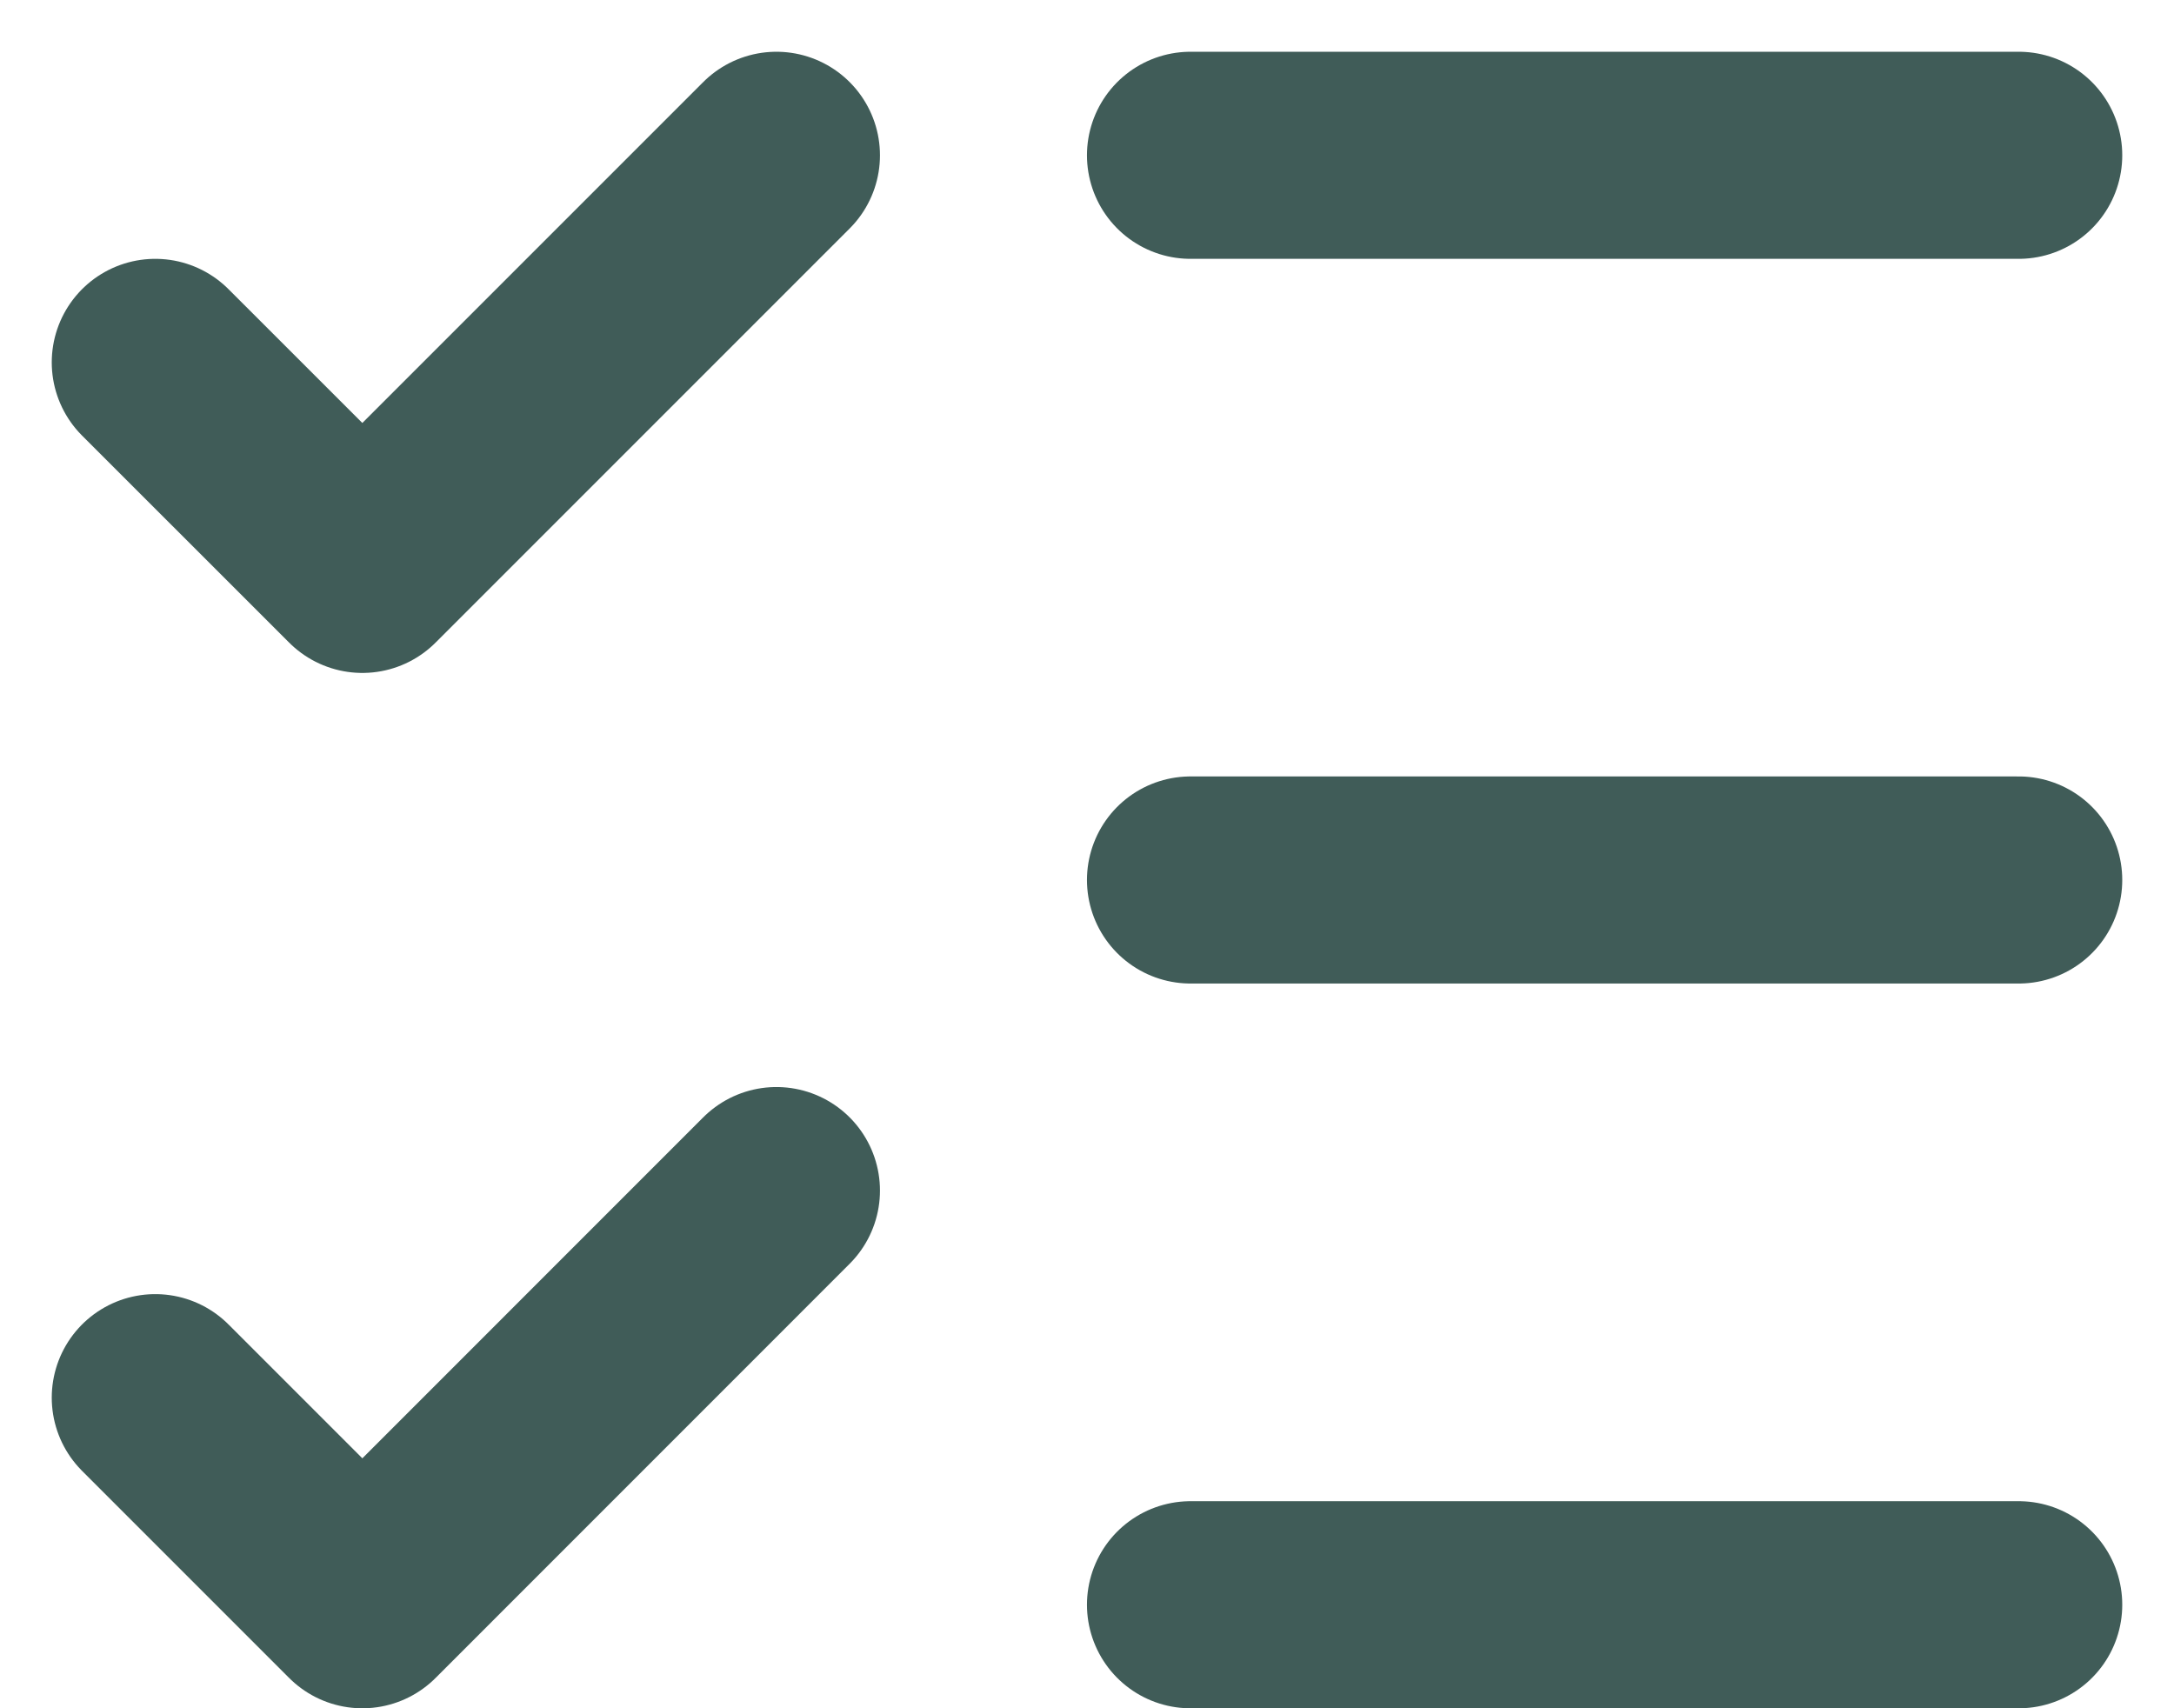 <?xml version="1.0" encoding="utf-8"?>
<svg xmlns="http://www.w3.org/2000/svg" fill="none" height="100%" overflow="visible" preserveAspectRatio="none" style="display: block;" viewBox="0 0 28 22" width="100%">
<path d="M15.333 2H26M15.333 11.333H26M15.333 20.667H26M2 18L4.667 20.667L10 15.333M2 4.667L4.667 7.333L10 2" id="Vector" stroke="#405C58" stroke-linecap="round" stroke-linejoin="round" stroke-width="2.667"/>
</svg>